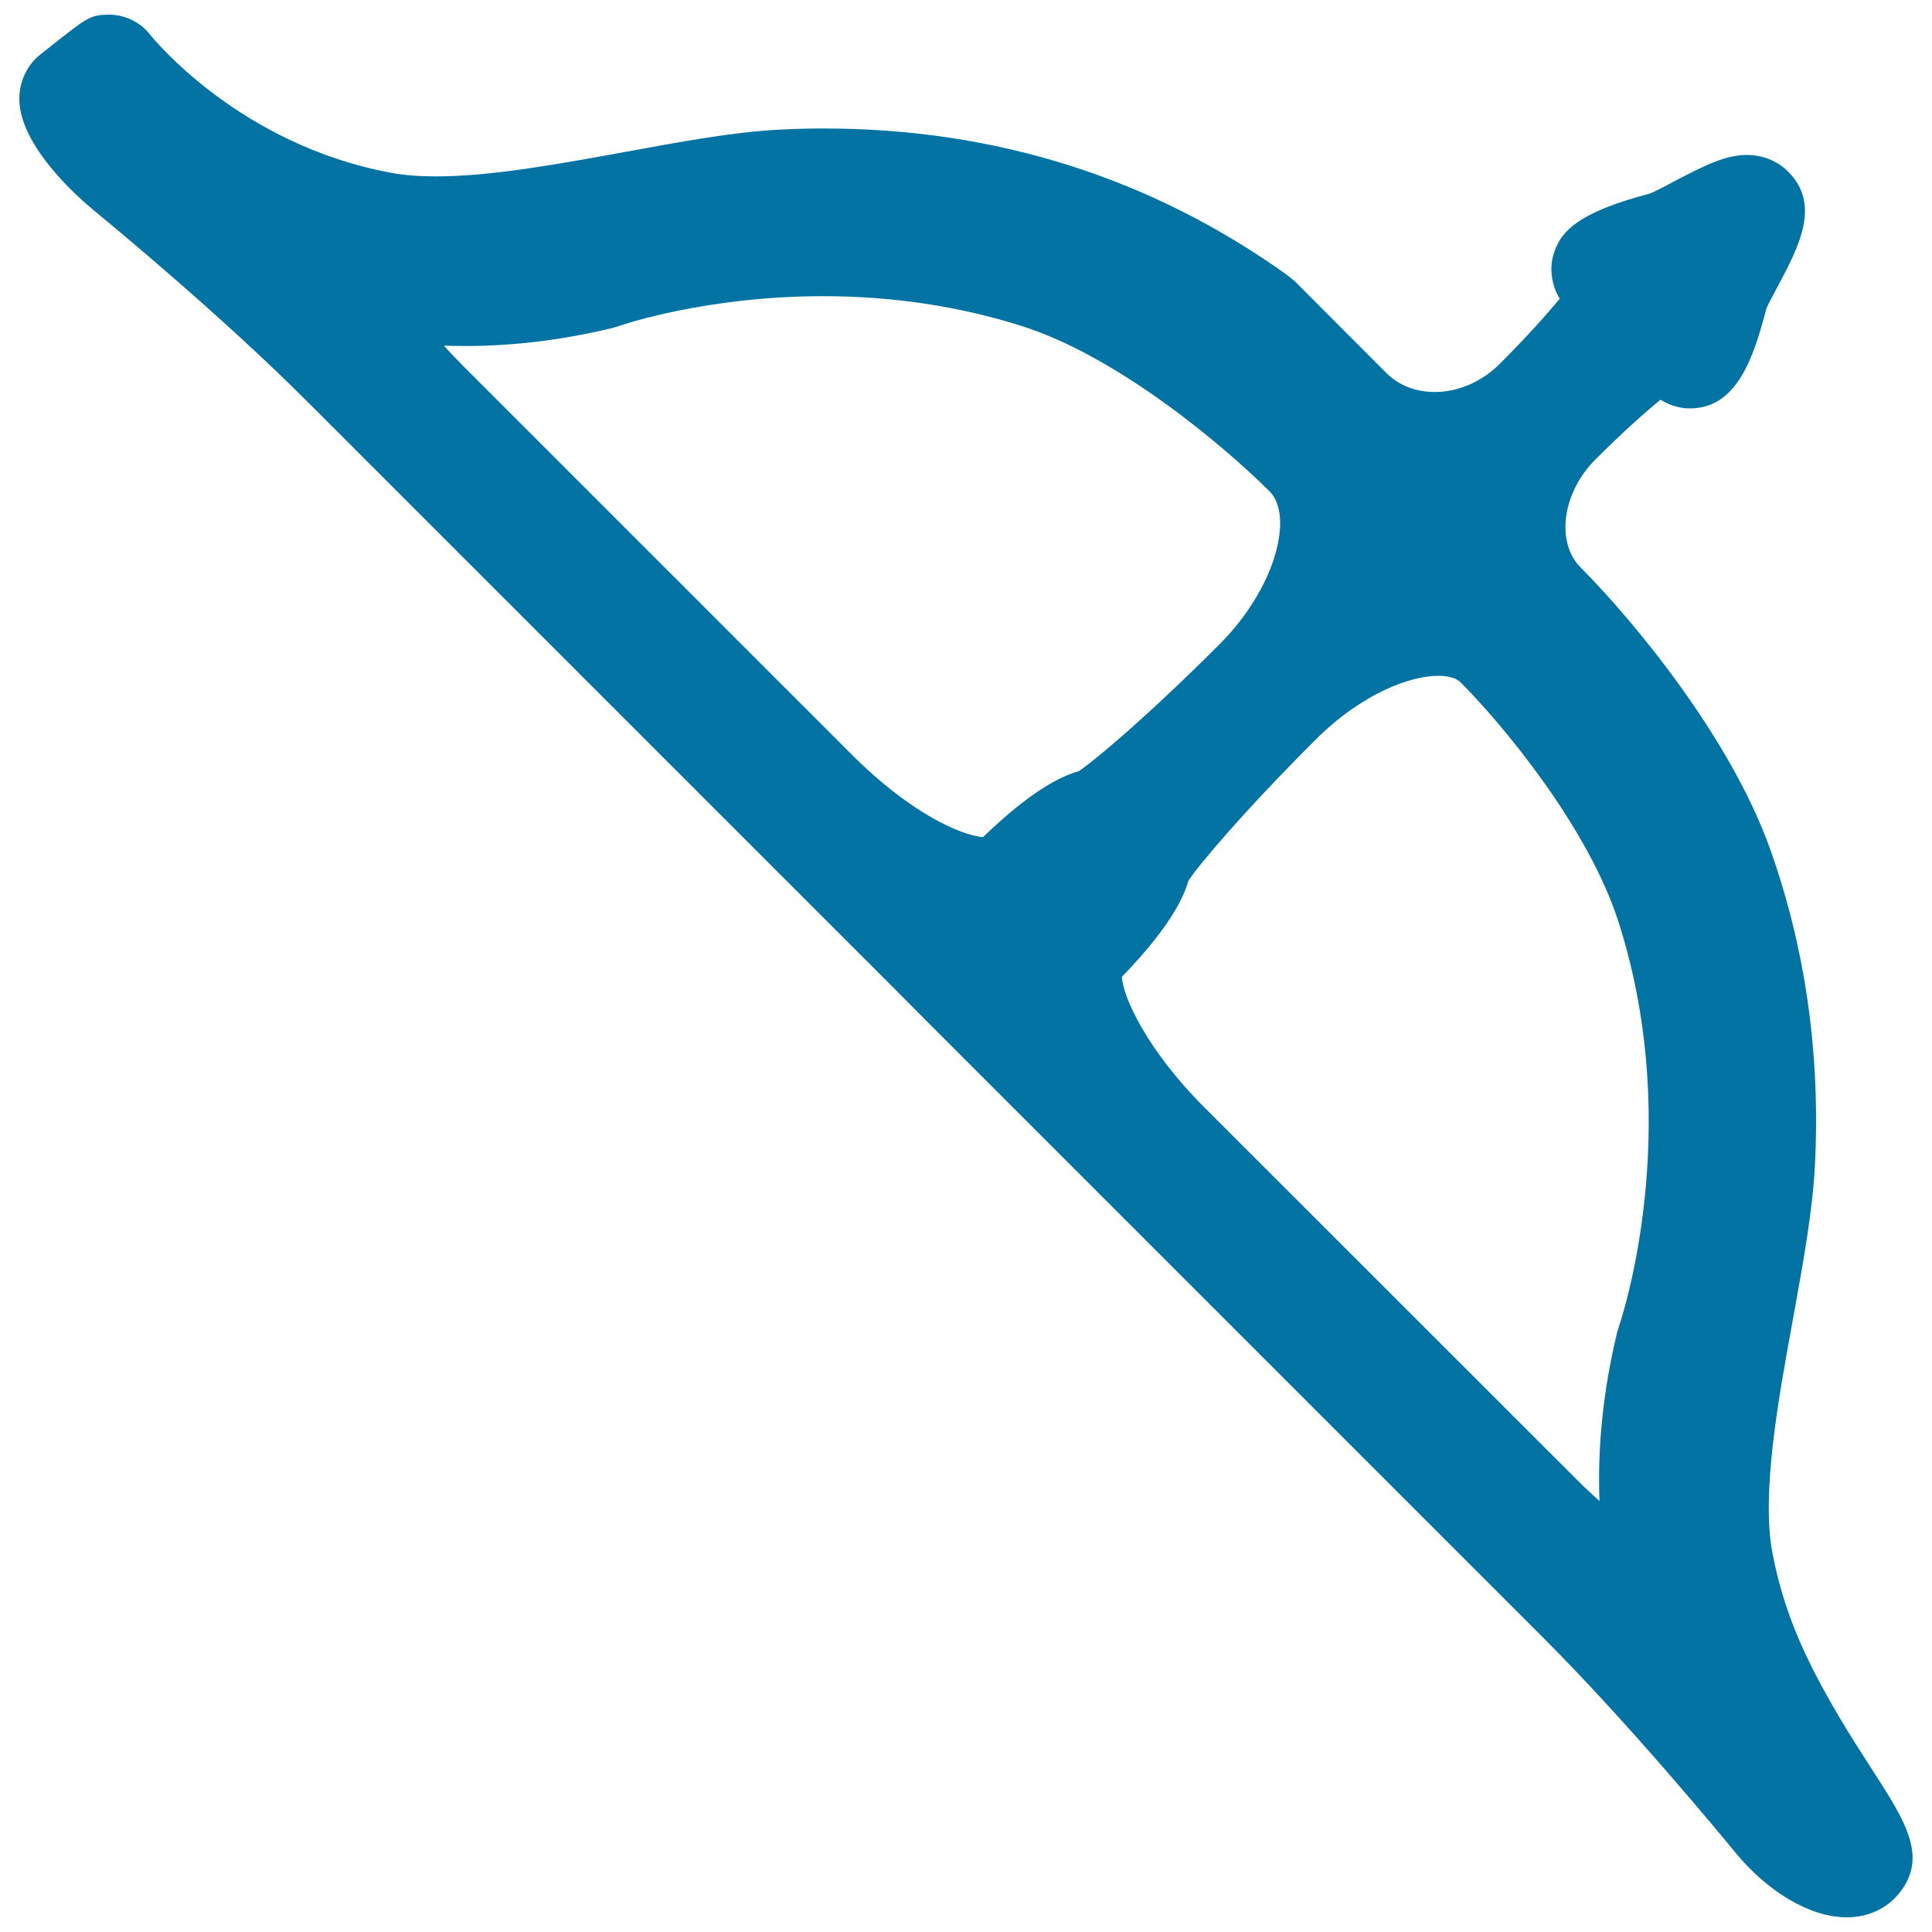 <svg xmlns="http://www.w3.org/2000/svg" viewBox="0 0 1000 1000" style="fill:#0273a2">
<title>Bow And Arrow SVG icon</title>
<g><path d="M969.3,916.4c-10.6-16.4-23.8-36.9-35.1-60.9c-7.8-16.7-13.5-34.1-16.8-51.7c-5.8-30.7,2.9-78.9,10.7-121.4c5.2-28.7,10.1-55.7,11.3-79.1c2.9-57.1-4.8-112.1-23.1-163.6c-20.8-58.5-71.5-119.2-98.1-145.9c-13.1-13.1-9.6-38.8,7.6-56c14.2-14.2,25.7-24.4,33.7-30.9c4.5,2.8,9.9,4.5,15.1,4.5c24.2,0,32.9-25.6,39.7-51.8c0.5-1.4,3.8-7.5,6-11.6c10.9-20.7,22.3-42.1,5.2-59.2c-5.6-5.6-13.2-8.6-21.4-8.6c-10.9,0-21.6,5.3-38,13.9c-4,2.2-10.2,5.4-12.2,6.1c-36.9,9.7-46.6,19.5-50,32.2c-2,7.3-0.6,15.7,3.4,22.2c-6.5,7.9-16.8,19.5-31,33.7c-9.3,9.3-21.5,14.6-33.7,14.6c-6.9,0-16.9-1.7-25.1-9.9l-46.1-46.2c-0.6-0.6-1.2-1.2-1.8-1.7l-2.1-1.7c-0.5-0.4-1-0.8-1.5-1.2c-70.2-50.2-150.8-75.7-239.5-75.7c-8,0-15.8,0.2-23.2,0.6c-23.5,1.2-50.7,6.2-79.5,11.5c-34.1,6.2-69.3,12.7-98.1,12.7c-8.7,0-16.5-0.6-23-1.8C124,75,79.4,20.1,77.5,17.7C72.4,11.3,64.6,7.6,56.4,7.6c-9.5,0-11.3,1.5-29.2,15.6l-6.3,5C14.1,33.6,10.1,41.9,10,50.9c-0.2,24.9,31.7,52.3,38.1,57.6c10.8,8.9,67.1,55.4,111,99.4l306.7,306.7l17.3,17.4l315.5,315.5c44.1,44.1,90.6,100.4,99.4,111.1c17.1,20.9,39.2,33.8,57.8,33.8c11.2,0,20.9-4.5,27.4-12.7C998.1,961,986,942.3,969.3,916.4z M508.8,433.3c-11.6-0.9-38-12.8-67.6-42.4L240.5,190.2c-4.4-4.4-7.9-8.1-10.7-11.3c3.6,0.1,7.3,0.2,11,0.2c24.8,0,50.2-3.1,75.6-9.2c0.5-0.1,1-0.2,1.5-0.4l1.7-0.5c0.5-0.2,1-0.3,1.5-0.5c0.2-0.1,43.9-15.2,104.9-15.2c35.9,0,70.6,5.2,103,15.5c49.2,15.6,103.7,61.2,128.2,85.6c12.3,12.3,3.6,49.5-26,79.1c-37.9,37.9-64.8,60.3-72.9,65.7C541.3,403.8,521.3,421.2,508.8,433.3z M838.2,685.8l-0.9,2.9c-0.2,0.5-0.3,1-0.4,1.5c-7,29.2-10.1,58.3-9,86.7c-3.2-2.8-7-6.3-11.4-10.7L623.3,573.1c-30.3-30.3-42.3-57.9-42.6-67.5c12.1-12.5,29.7-32.6,34.4-49.7c5.3-8.1,27.8-35,65.7-72.9c24.5-24.5,49.6-33.2,63.6-33.2c3.8,0,8.9,0.6,11.7,3.5c21.5,21.5,66.2,75.1,81.8,124.4C872.4,586,838.5,684.8,838.2,685.8z"/></g>
</svg>